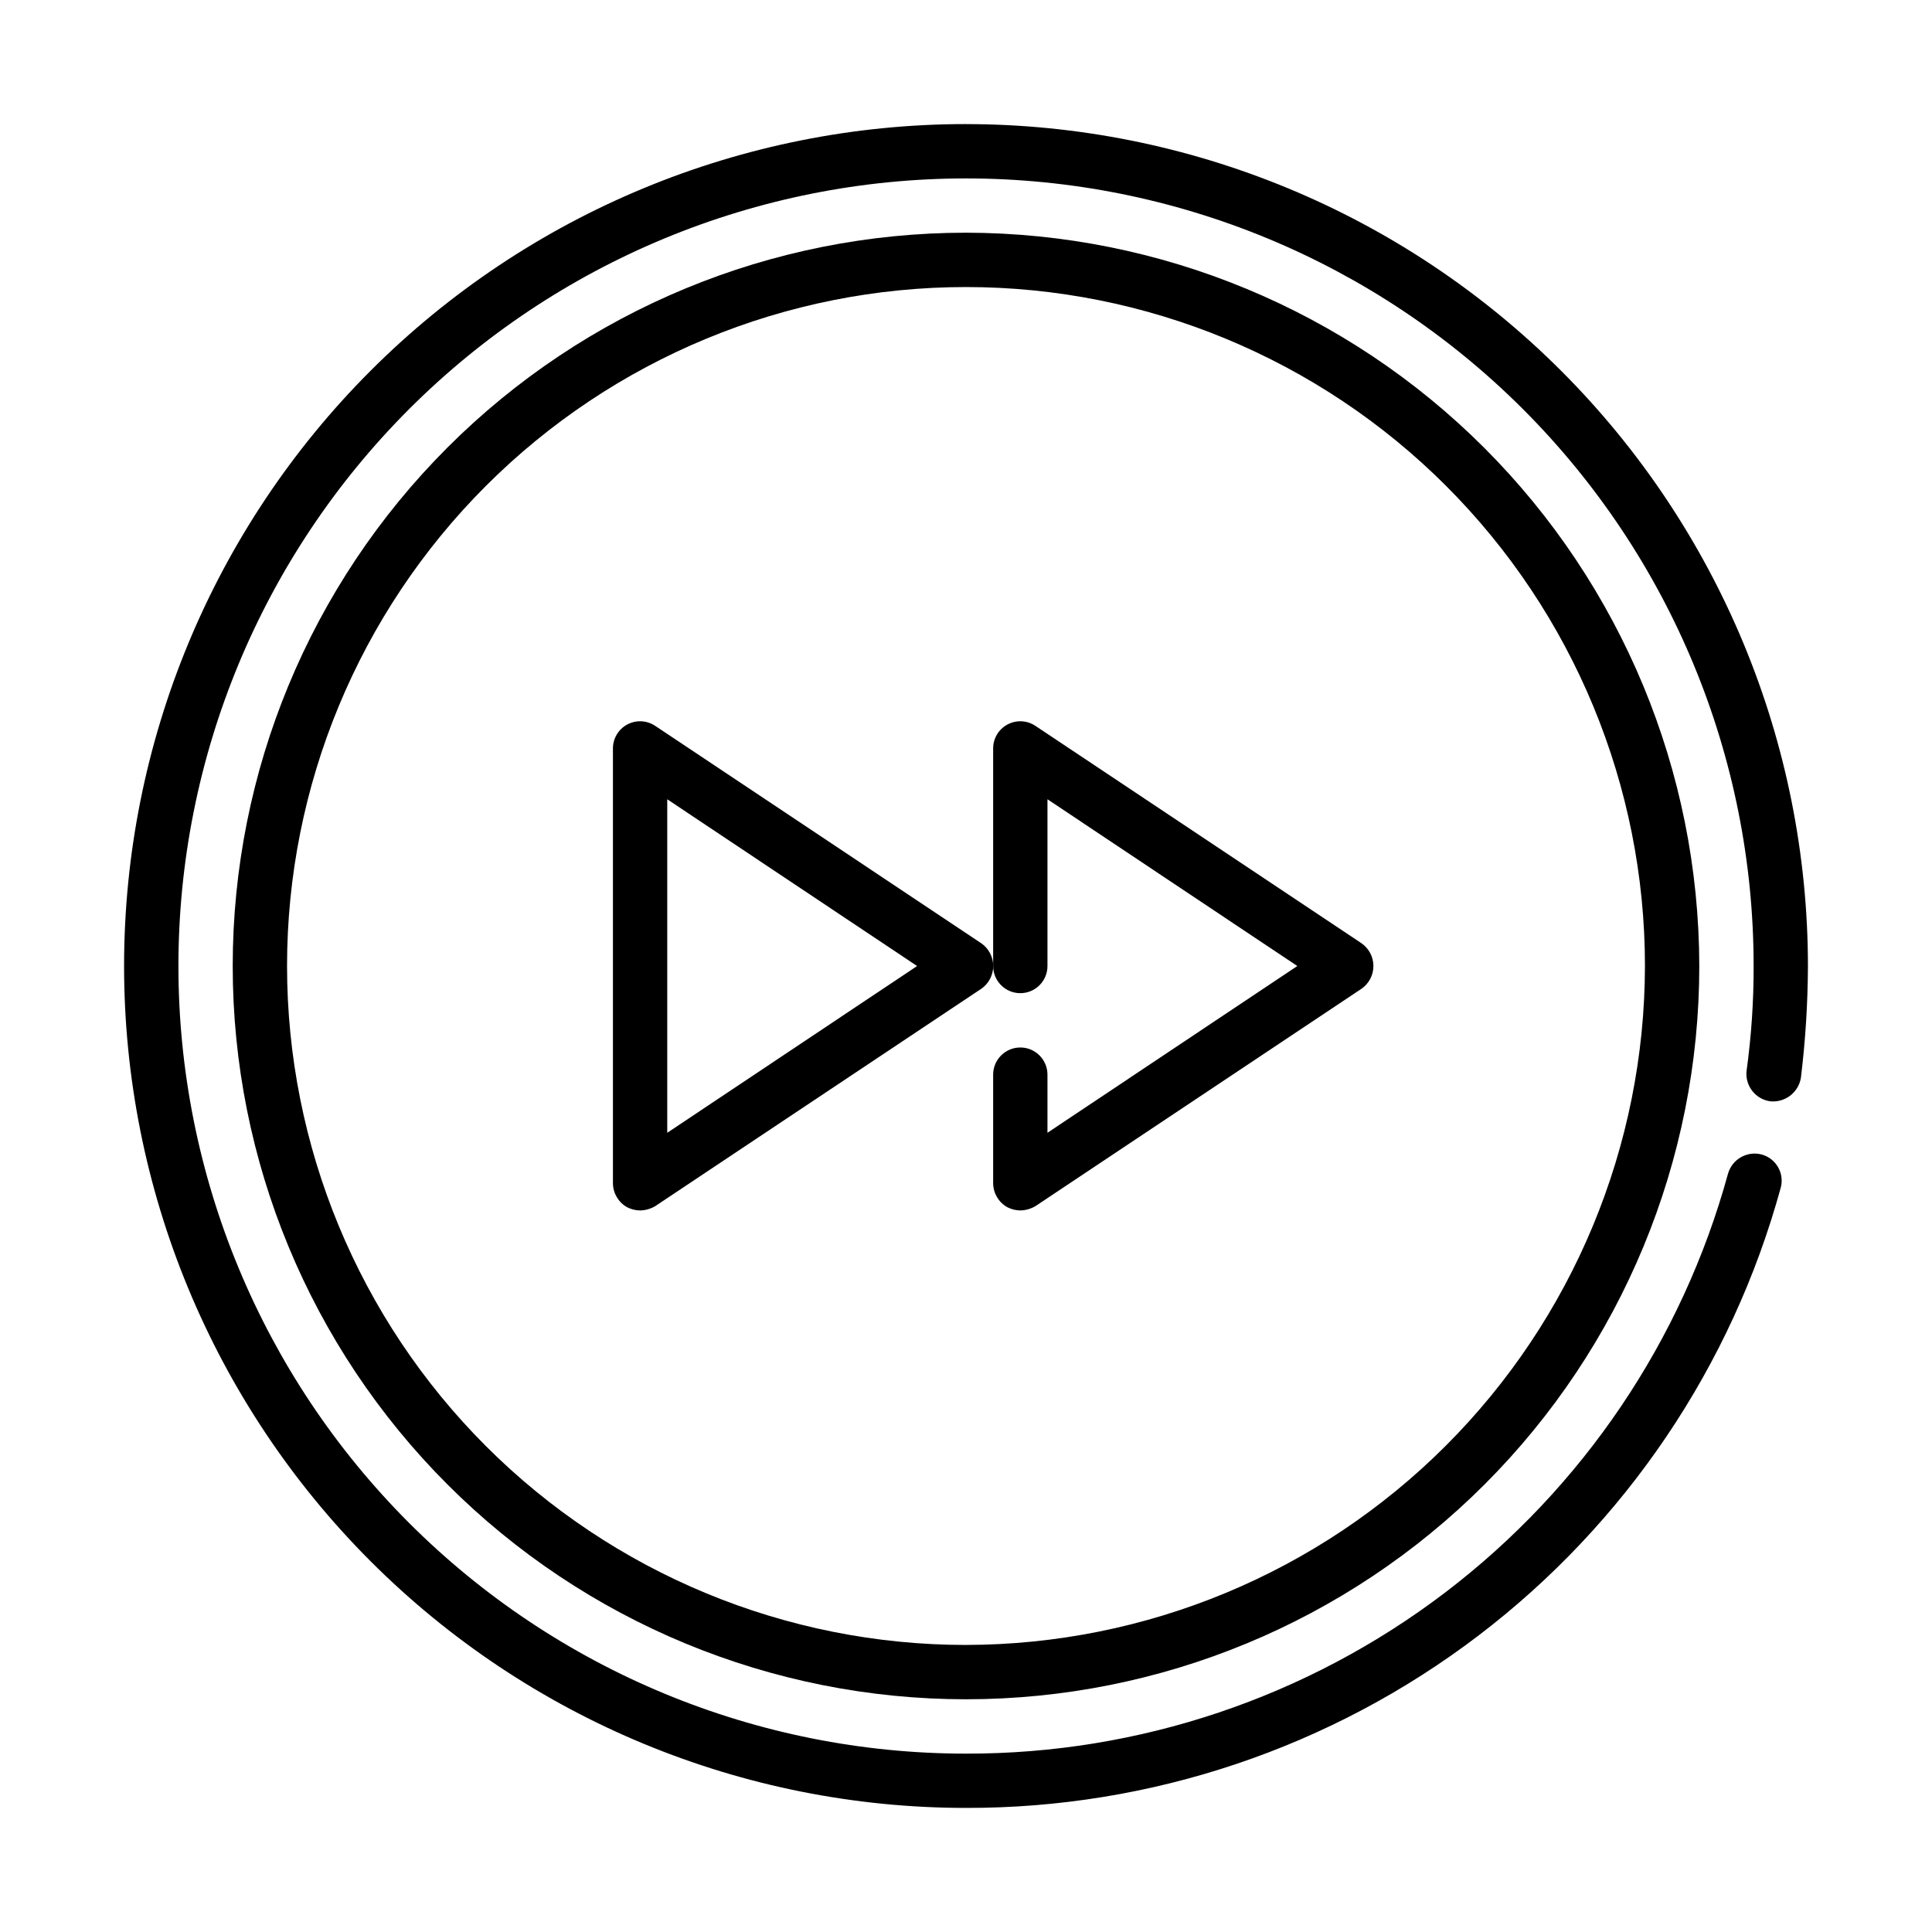 <?xml version="1.0" encoding="UTF-8"?>
<!-- Uploaded to: SVG Repo, www.svgrepo.com, Generator: SVG Repo Mixer Tools -->
<svg fill="#000000" width="800px" height="800px" version="1.1" viewBox="144 144 512 512" xmlns="http://www.w3.org/2000/svg">
 <g>
  <path d="m400 176.88c-59.176 0-115.93 23.508-157.77 65.348-41.84 41.844-65.348 98.594-65.348 157.77 0 59.172 23.508 115.92 65.348 157.77 41.844 41.84 98.594 65.348 157.77 65.348 49.043 0.102 96.754-15.941 135.78-45.652 39.023-29.707 67.184-71.43 80.141-118.73 1.008-3.812-1.238-7.727-5.039-8.777-3.848-1.02-7.809 1.215-8.926 5.035-12.129 44.234-38.473 83.25-74.969 111.04-36.496 27.781-81.117 42.785-126.98 42.699-55.359 0-108.45-21.988-147.59-61.133-39.141-39.141-61.133-92.23-61.133-147.59 0-55.359 21.992-108.45 61.133-147.59 39.145-39.141 92.23-61.133 147.59-61.133 55.355 0 108.45 21.992 147.59 61.133 39.145 39.145 61.133 92.23 61.133 147.59 0.023 9.293-0.602 18.574-1.871 27.781-0.43 3.91 2.301 7.465 6.191 8.059 3.941 0.438 7.543-2.277 8.203-6.188 1.203-9.84 1.828-19.742 1.871-29.652-0.039-59.164-23.555-115.89-65.391-157.73-41.832-41.832-98.562-65.352-157.72-65.391z"/>
  <path d="m400 205.67c-51.539 0-100.97 20.473-137.41 56.918-36.445 36.441-56.918 85.871-56.918 137.41s20.473 100.96 56.918 137.41c36.441 36.445 85.871 56.918 137.41 56.918s100.96-20.473 137.41-56.918c36.445-36.441 56.918-85.867 56.918-137.41-0.074-51.516-20.574-100.9-57-137.33-36.426-36.426-85.809-56.922-137.32-57zm0 374.26c-47.723 0-93.488-18.957-127.23-52.699-33.742-33.746-52.699-79.512-52.699-127.23 0-47.723 18.957-93.488 52.699-127.23 33.746-33.742 79.512-52.699 127.23-52.699 47.719 0 93.484 18.957 127.23 52.699 33.742 33.746 52.699 79.512 52.699 127.23-0.074 47.695-19.059 93.418-52.785 127.14-33.727 33.727-79.449 52.711-127.14 52.785z"/>
  <path d="m317.66 336.38c-2.215-1.5-5.086-1.645-7.441-0.375-2.359 1.27-3.816 3.742-3.785 6.422v115.16c0.023 2.629 1.453 5.043 3.742 6.332 1.066 0.555 2.25 0.852 3.457 0.863 1.418-0.027 2.809-0.426 4.027-1.152l86.367-57.578c1.992-1.367 3.18-3.629 3.18-6.043 0-2.418-1.188-4.676-3.18-6.047zm3.168 107.82v-88.383l66.215 44.191z"/>
  <path d="m418.42 336.38c-2.215-1.5-5.082-1.645-7.441-0.375s-3.816 3.742-3.785 6.422v57.578c0 3.973 3.223 7.195 7.199 7.195 3.973 0 7.195-3.223 7.195-7.195v-44.191l66.215 44.191-66.215 44.191v-15.402c0-3.977-3.223-7.199-7.195-7.199-3.977 0-7.199 3.223-7.199 7.199v28.789c0.023 2.629 1.453 5.043 3.742 6.332 1.066 0.555 2.254 0.852 3.457 0.863 1.418-0.027 2.809-0.426 4.027-1.152l86.367-57.578c1.992-1.367 3.18-3.629 3.18-6.043 0-2.418-1.188-4.676-3.18-6.047z"/>
 </g>
</svg>